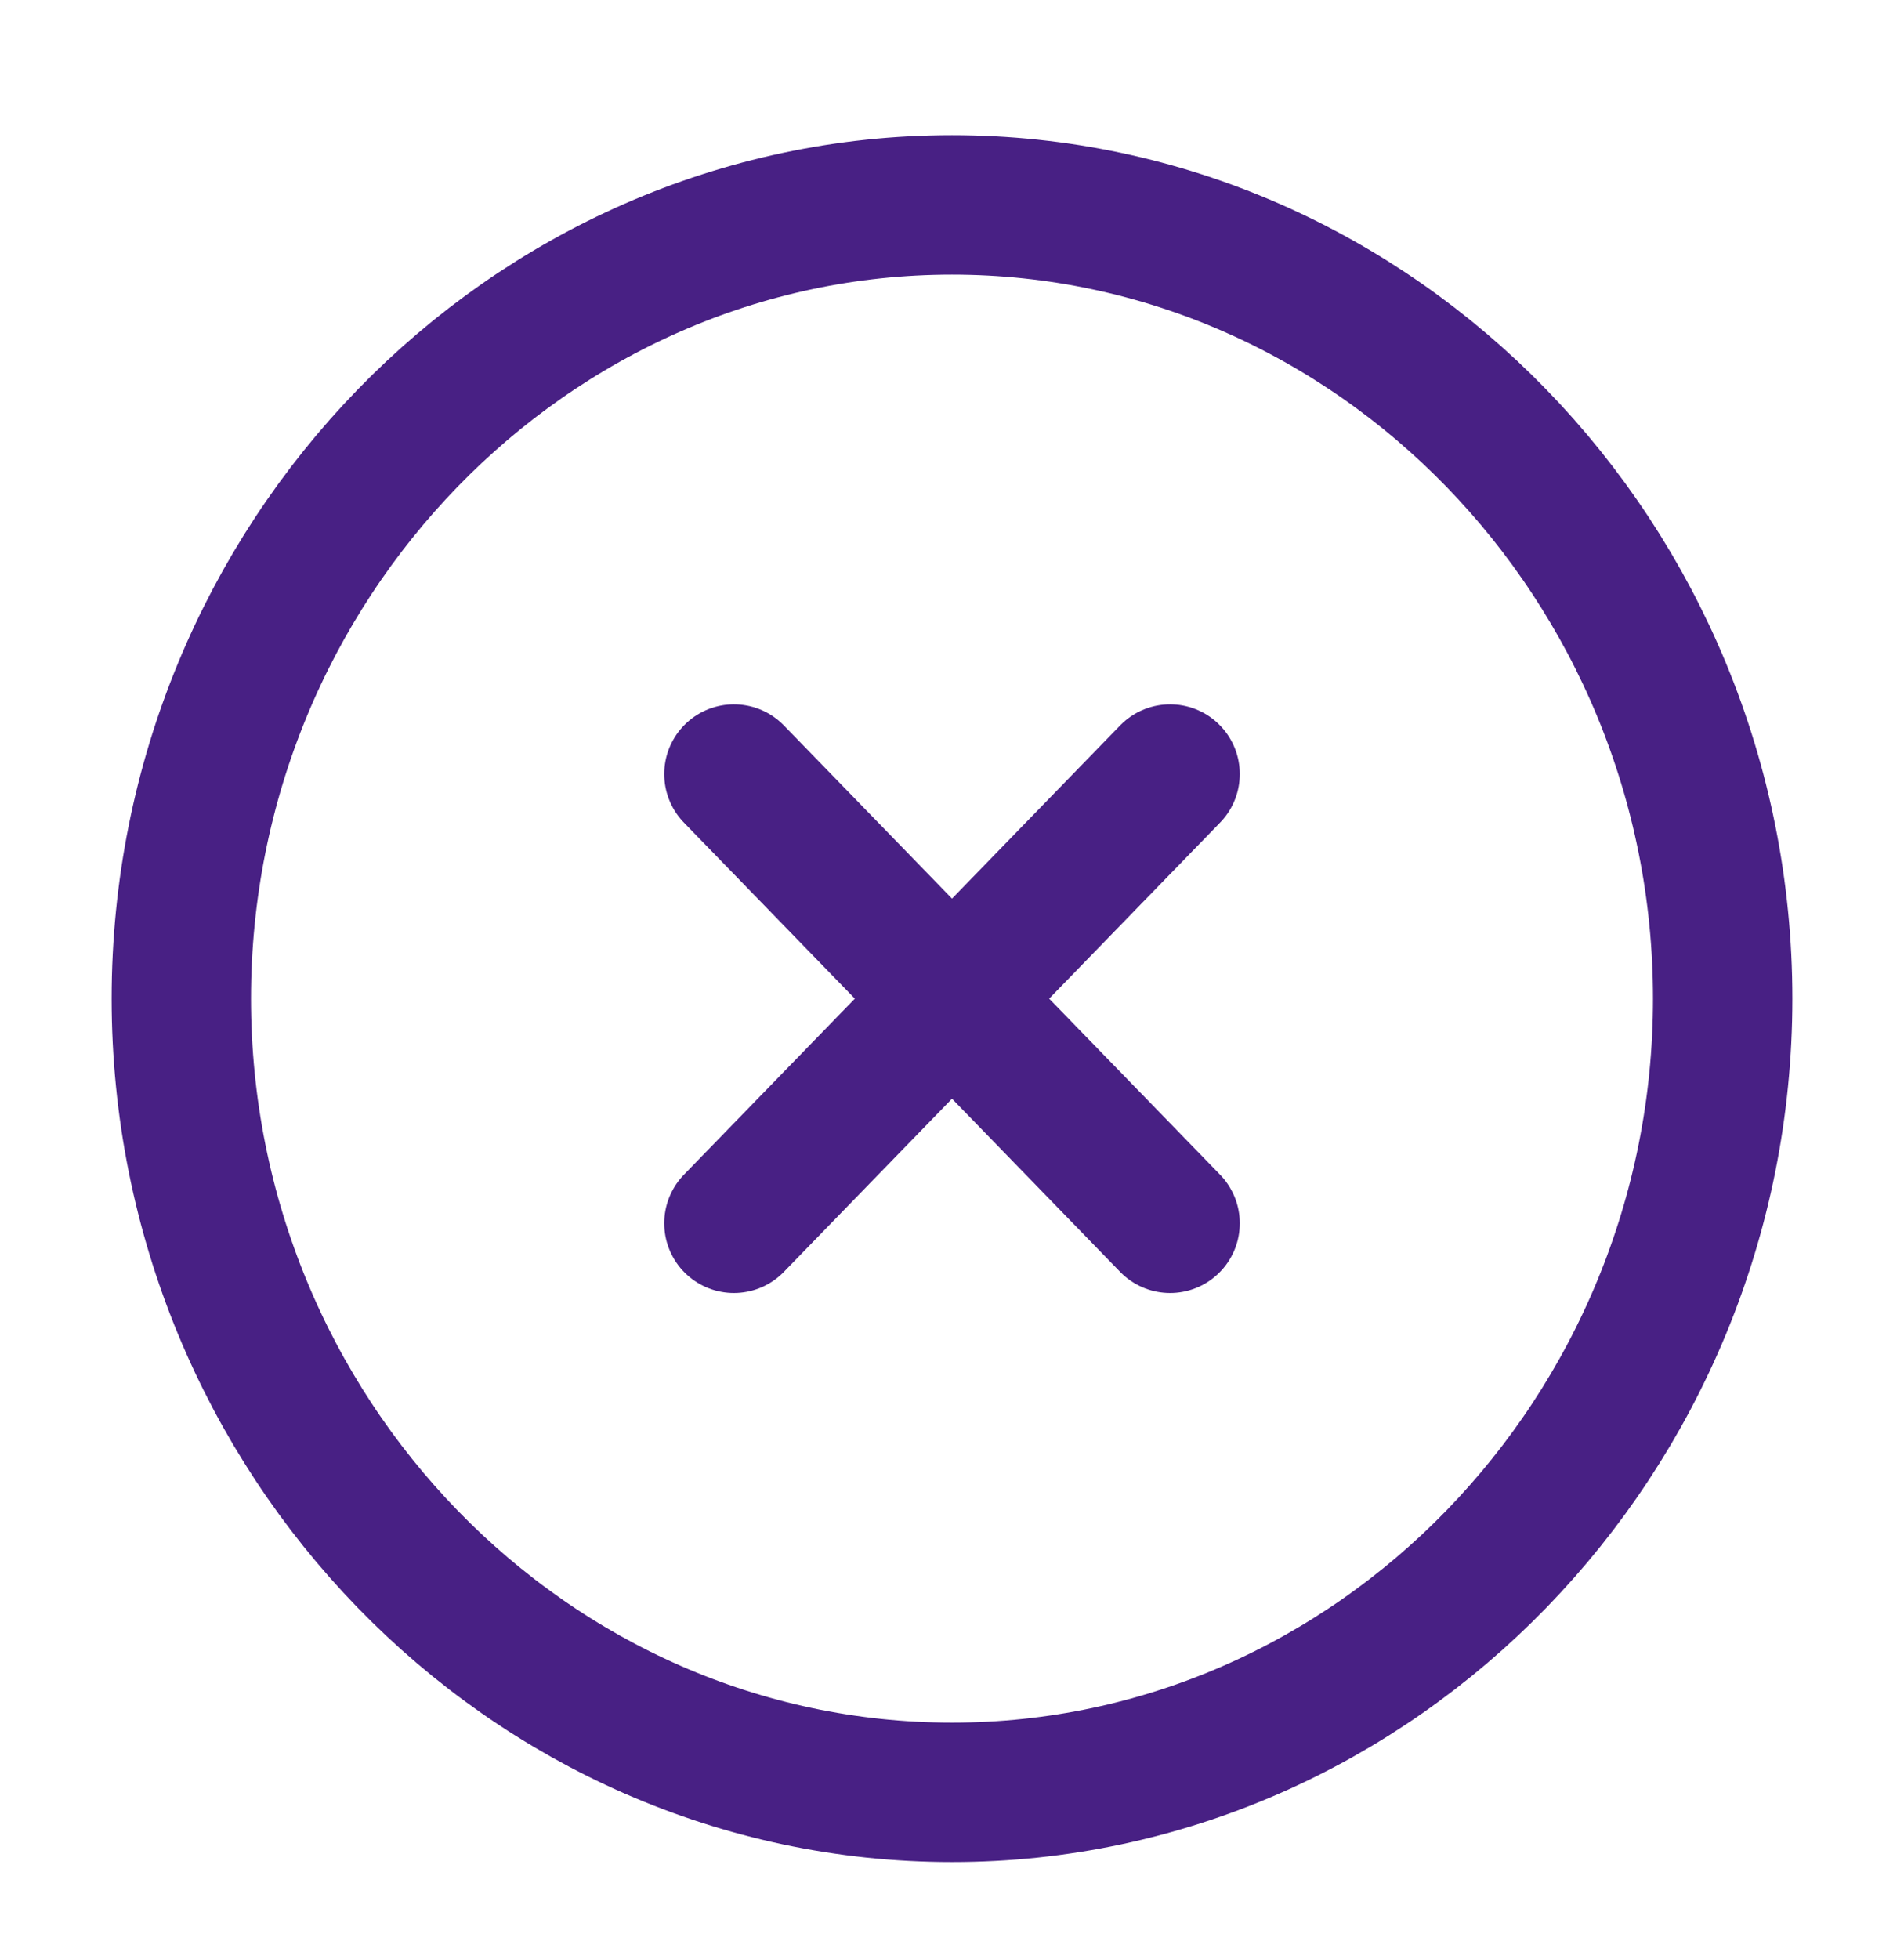 <svg width="35" height="36" viewBox="0 0 35 36" fill="none" xmlns="http://www.w3.org/2000/svg">
<path d="M17.5 32.932C25.292 32.932 31.667 26.369 31.667 18.349C31.667 10.328 25.292 3.765 17.5 3.765C9.708 3.765 3.333 10.328 3.333 18.349C3.333 26.369 9.708 32.932 17.5 32.932Z" stroke="#482084" stroke-width="2.562" stroke-linecap="round" stroke-linejoin="round"/>
<path d="M13.491 22.476L21.509 14.222" stroke="#482084" stroke-width="2.562" stroke-linecap="round" stroke-linejoin="round"/>
<path d="M21.509 22.476L13.491 14.222" stroke="#482084" stroke-width="2.562" stroke-linecap="round" stroke-linejoin="round"/>
</svg>
